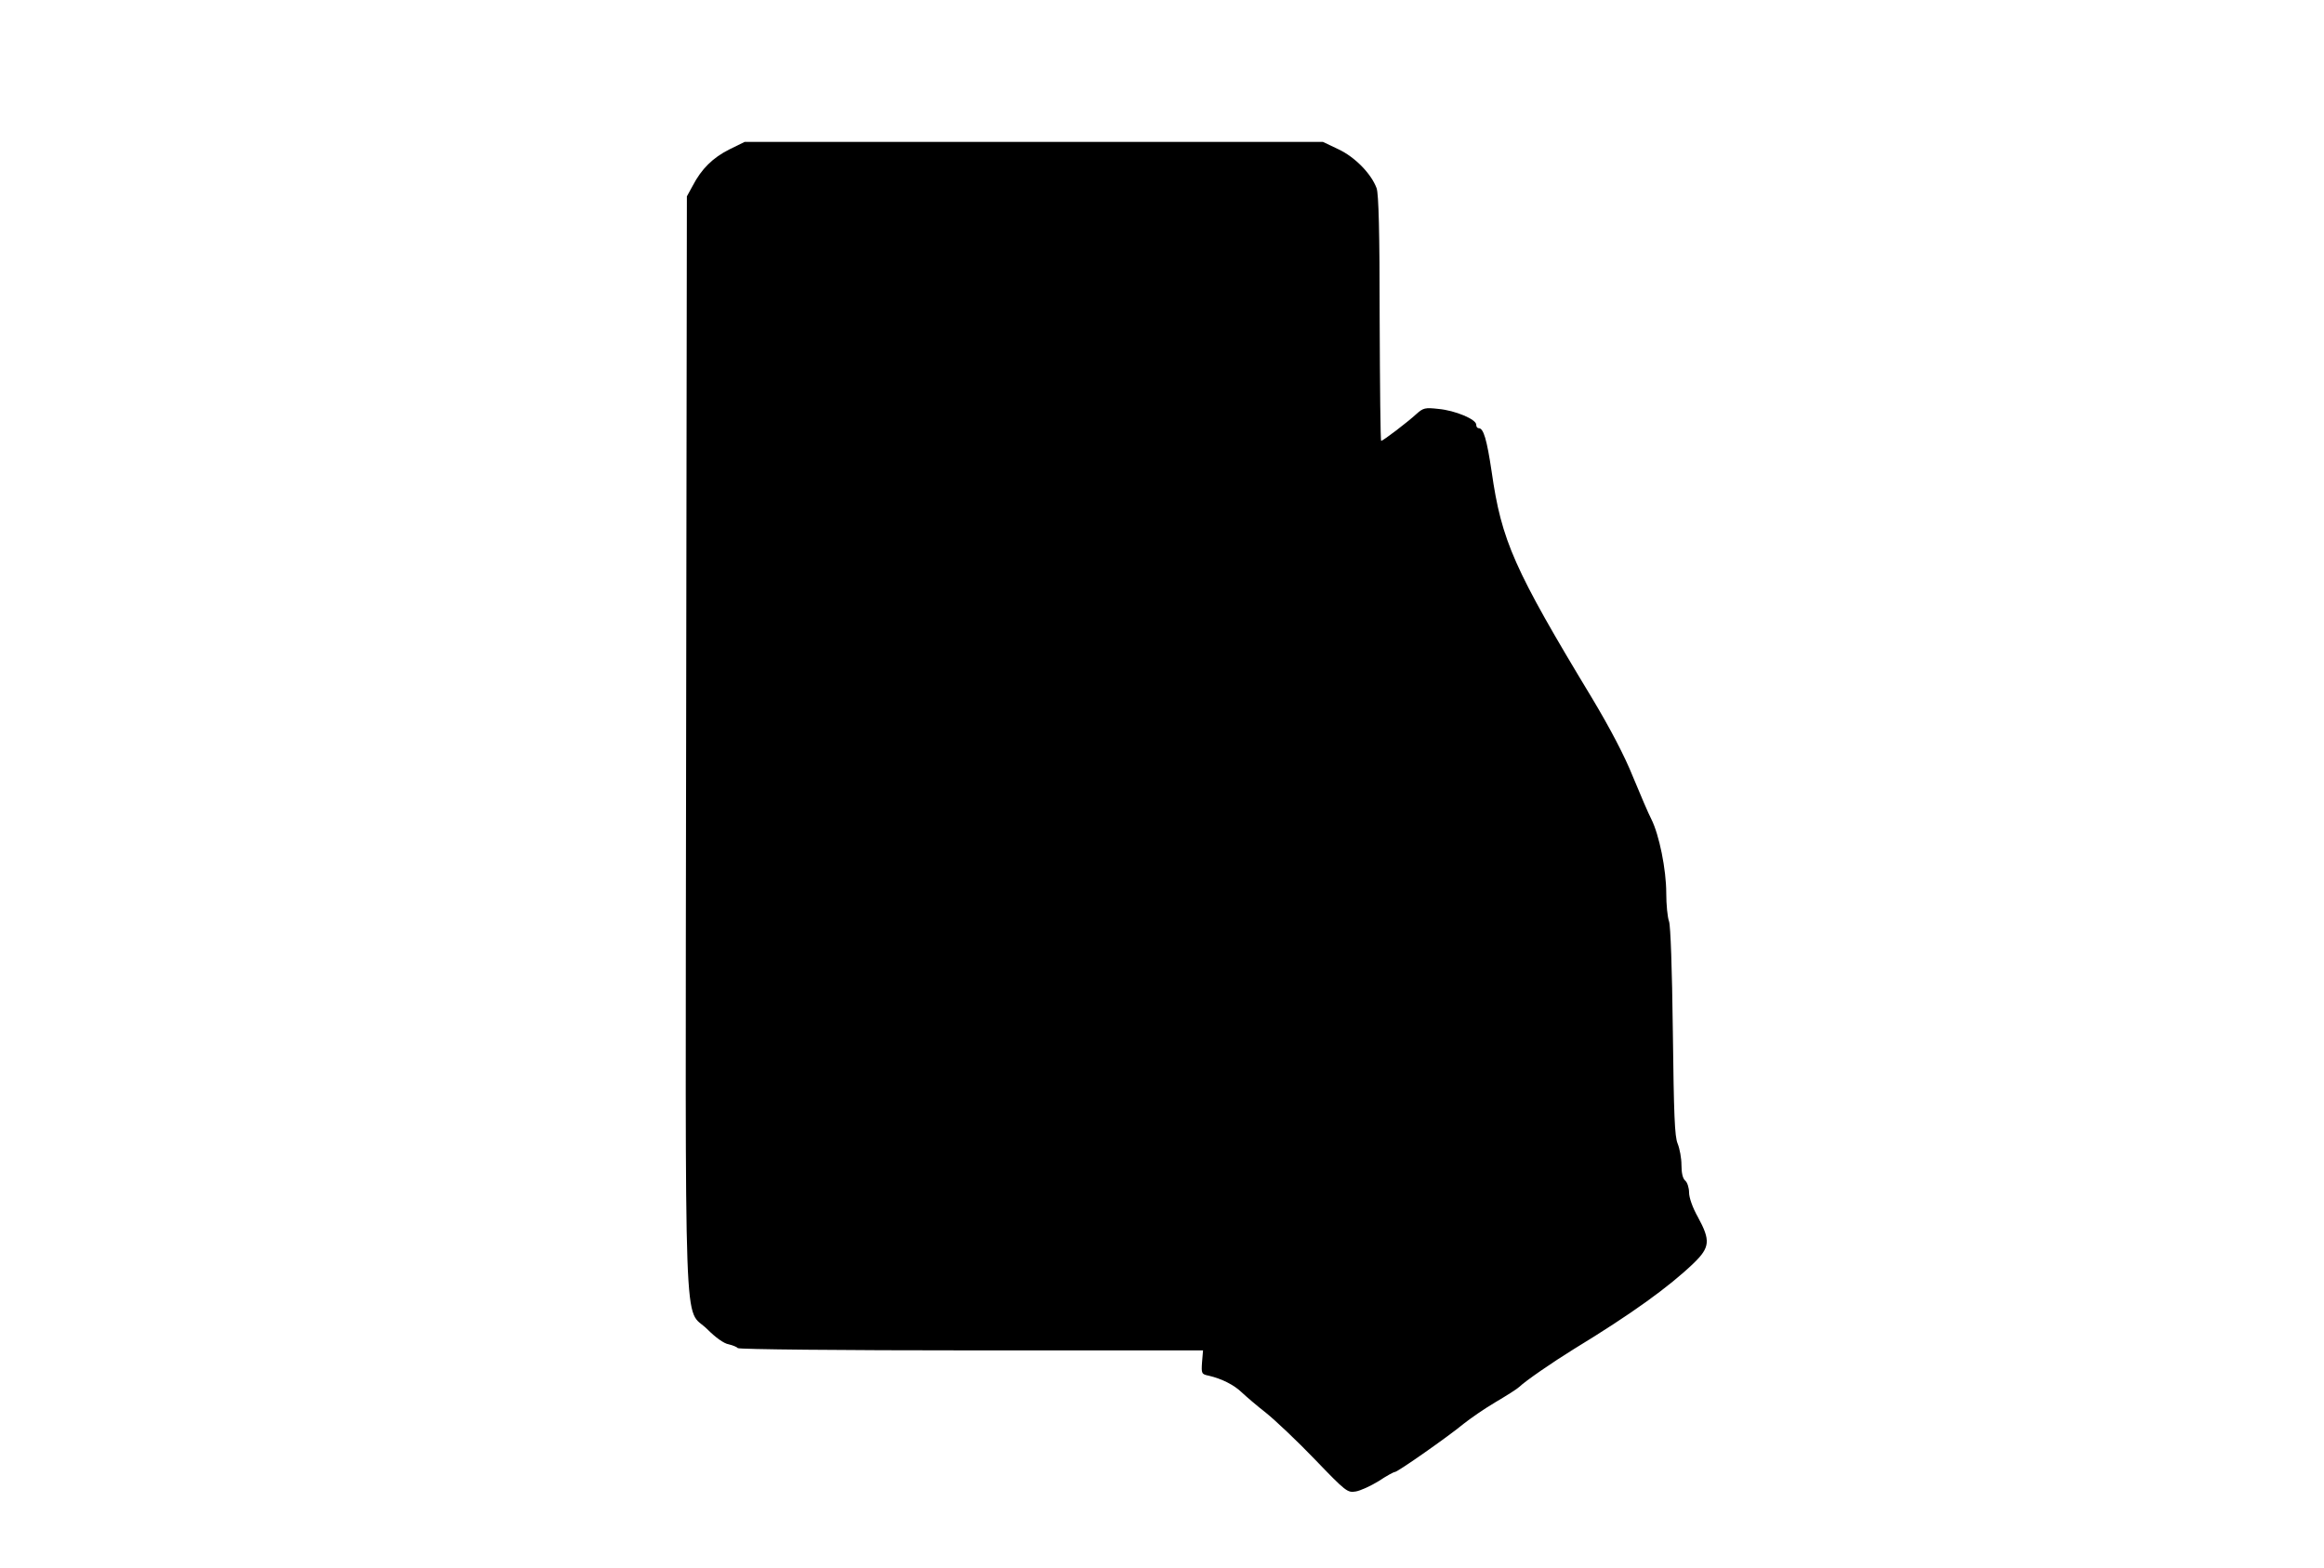 <?xml version="1.0" encoding="UTF-8" standalone="yes"?>
<svg version="1.0" xmlns="http://www.w3.org/2000/svg" width="100%" height="100mm" viewBox="0 0 560 619" preserveAspectRatio="xMidYMid meet">
  <g transform="translate(0,619) scale(0.1,-0.1)" fill="#000000" stroke="none">
    <path d="M1092 5600 c-65 -33 -109 -76 -144 -143 l-23 -42 -3 -2155 c-3 -2447
-11 -2223 83 -2316 33 -33 66 -57 85 -60 17 -4 33 -11 36 -15 3 -5 412 -9 920
-9 l916 0 -4 -47 c-3 -45 -2 -47 27 -53 51 -12 99 -36 130 -66 17 -16 60 -53
96 -81 36 -29 123 -111 193 -184 122 -127 128 -131 160 -126 19 3 60 22 91 41
30 20 59 36 64 36 11 0 212 141 271 190 25 20 81 59 125 85 44 26 87 53 95 61
25 24 131 97 215 149 228 139 375 245 473 339 65 63 67 90 17 182 -21 37 -35
77 -35 97 0 19 -7 40 -15 47 -10 8 -15 30 -15 62 0 27 -7 64 -15 84 -12 28
-15 114 -19 442 -3 251 -9 418 -15 435 -6 16 -11 66 -11 112 0 93 -28 231 -59
292 -11 21 -43 96 -72 166 -33 83 -91 193 -161 310 -309 511 -358 622 -397
895 -19 127 -32 172 -51 172 -6 0 -10 6 -10 14 0 21 -83 56 -149 62 -53 6 -60
4 -87 -20 -37 -34 -132 -106 -139 -106 -3 0 -5 217 -6 483 0 342 -4 491 -12
514 -21 57 -85 123 -151 154 l-61 29 -1141 0 -1141 0 -61 -30z"/>
  </g>
</svg>